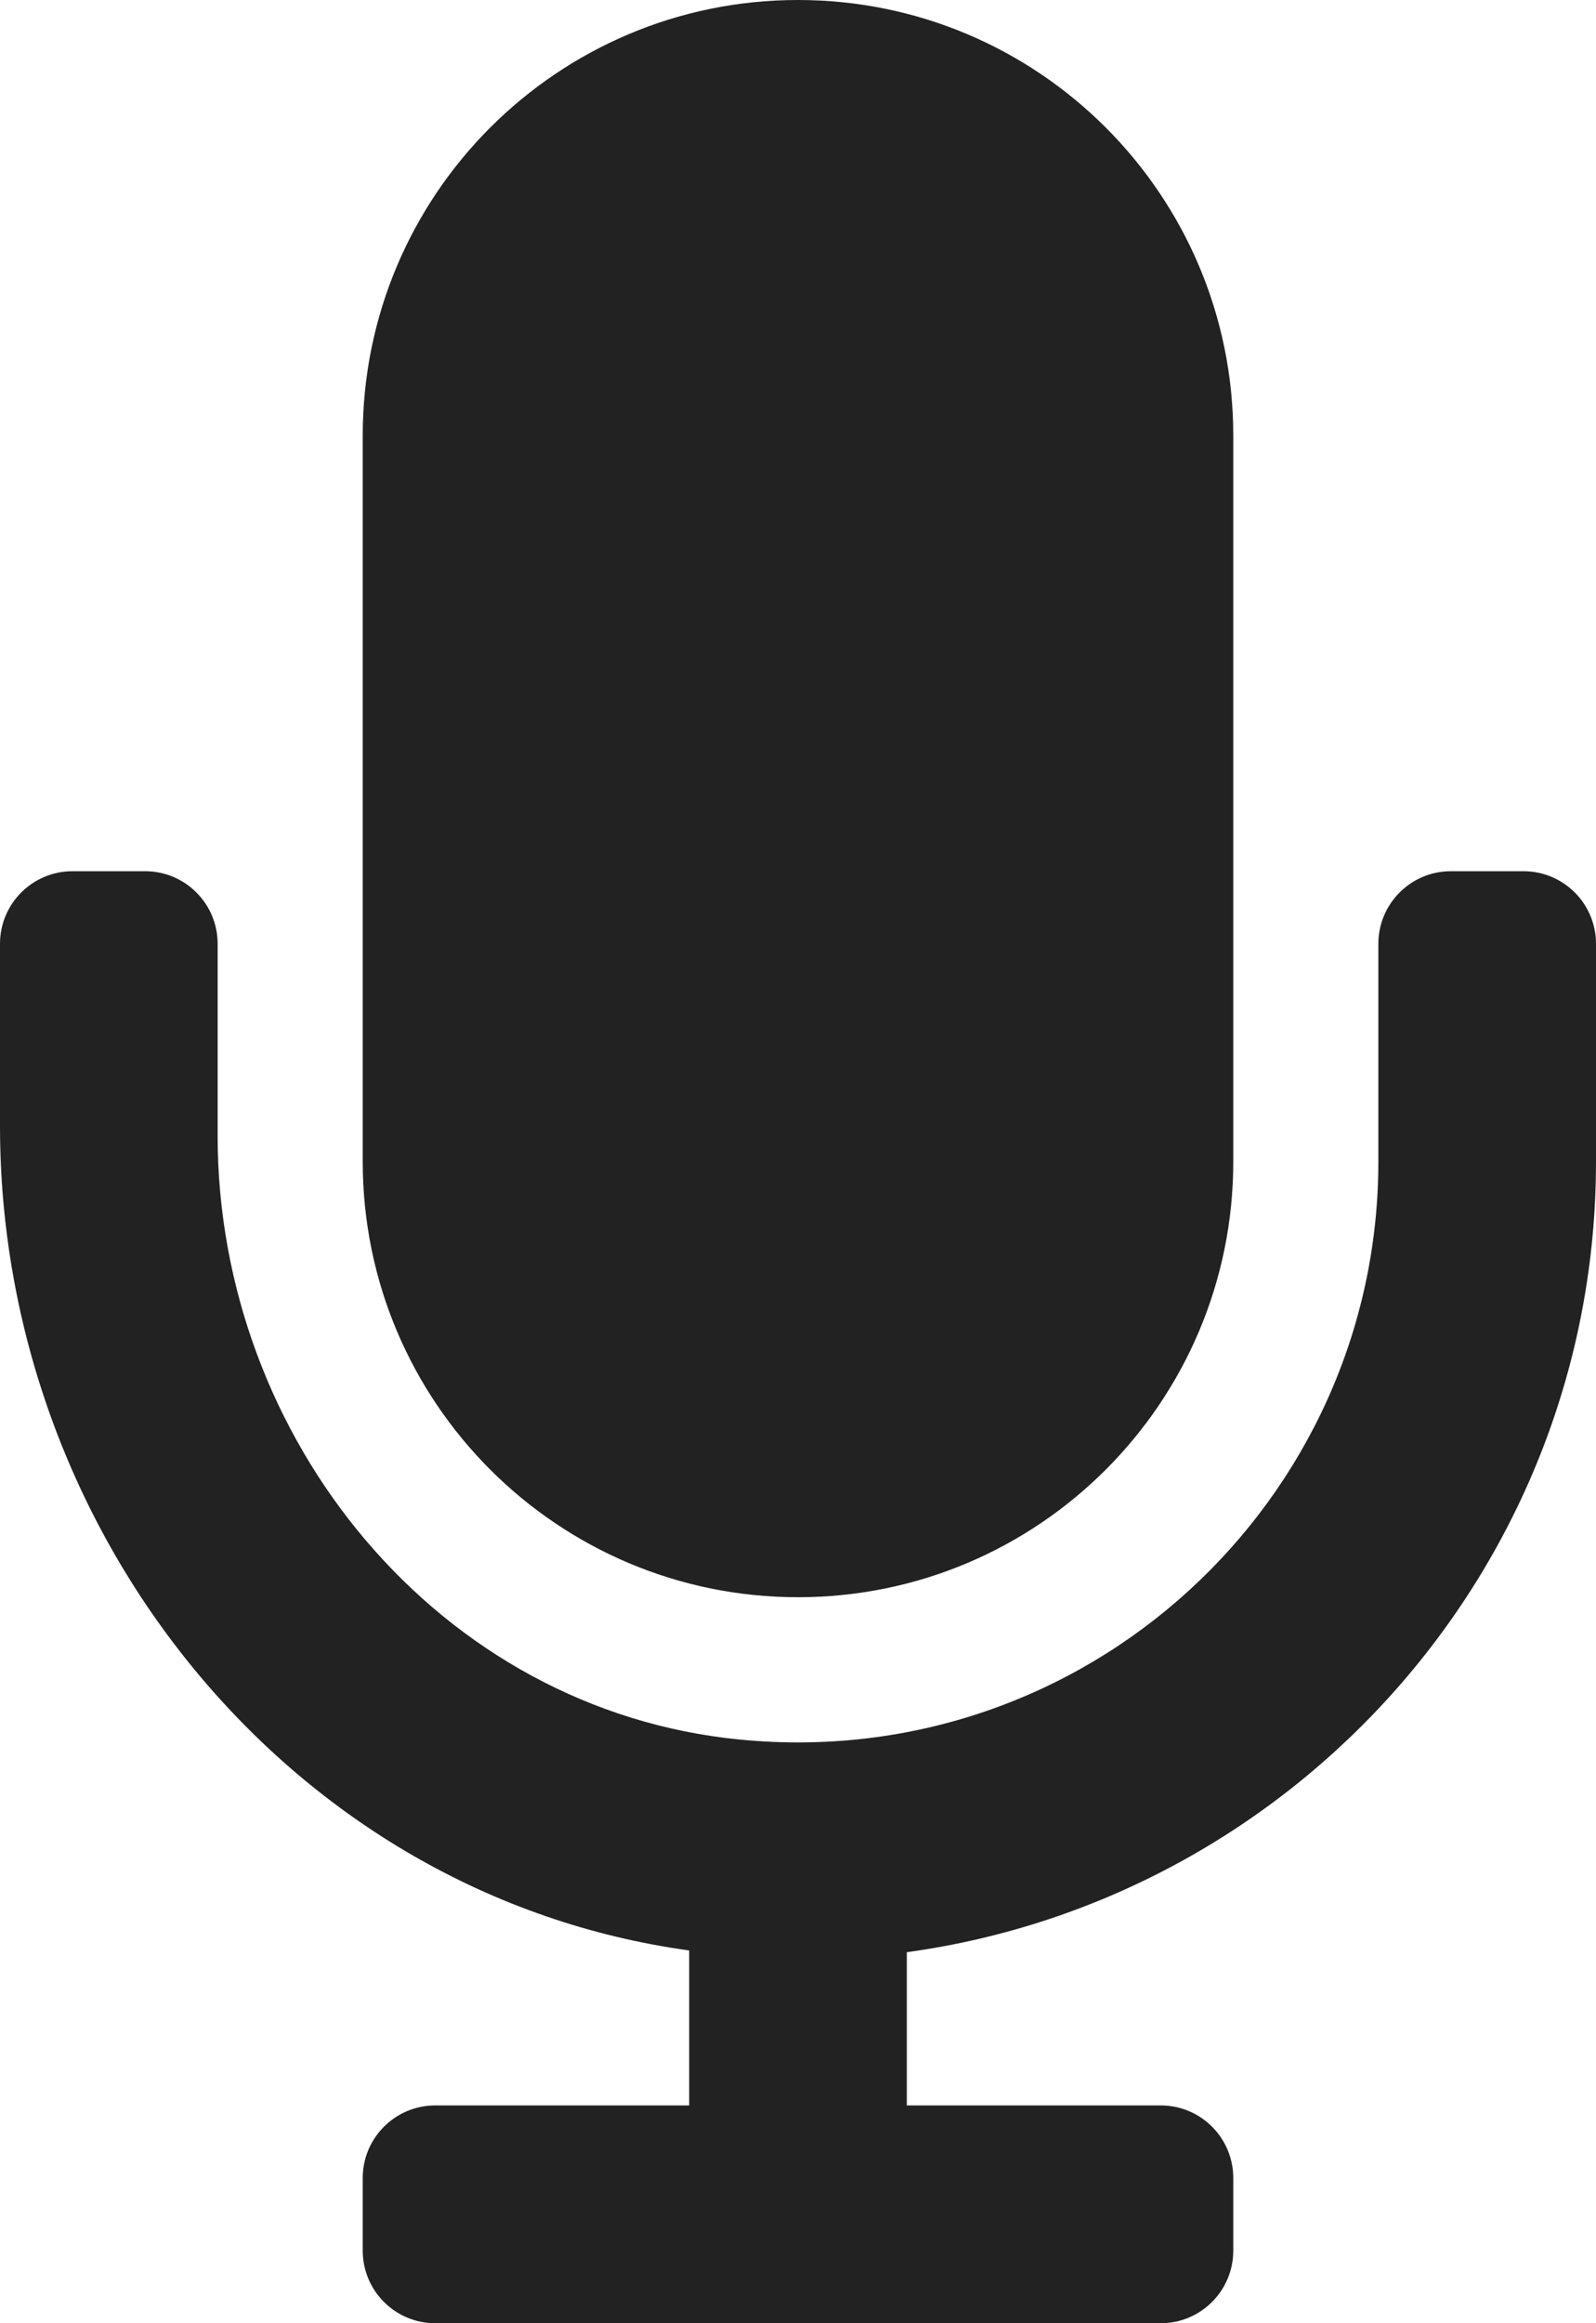 <svg width="44" height="64" viewBox="0 0 44 64" fill="none" xmlns="http://www.w3.org/2000/svg">
<path d="M22 44C28.628 44 34 38.627 34 32V12C34 5.372 28.628 0 22 0C15.373 0 10 5.372 10 12V32C10 38.627 15.373 44 22 44ZM42 24H40C38.895 24 38 24.895 38 26V32C38 41.35 29.939 48.852 20.401 47.922C12.089 47.111 6 39.639 6 31.288V26C6 24.895 5.105 24 4 24H2C0.895 24 0 24.895 0 26V31.02C0 42.225 7.996 52.214 19 53.731V58H12C10.895 58 10 58.895 10 60V62C10 63.105 10.895 64 12 64H32C33.105 64 34 63.105 34 62V60C34 58.895 33.105 58 32 58H25V53.779C35.714 52.309 44 43.112 44 32V26C44 24.895 43.105 24 42 24Z" fill="#222222"/>
</svg>

